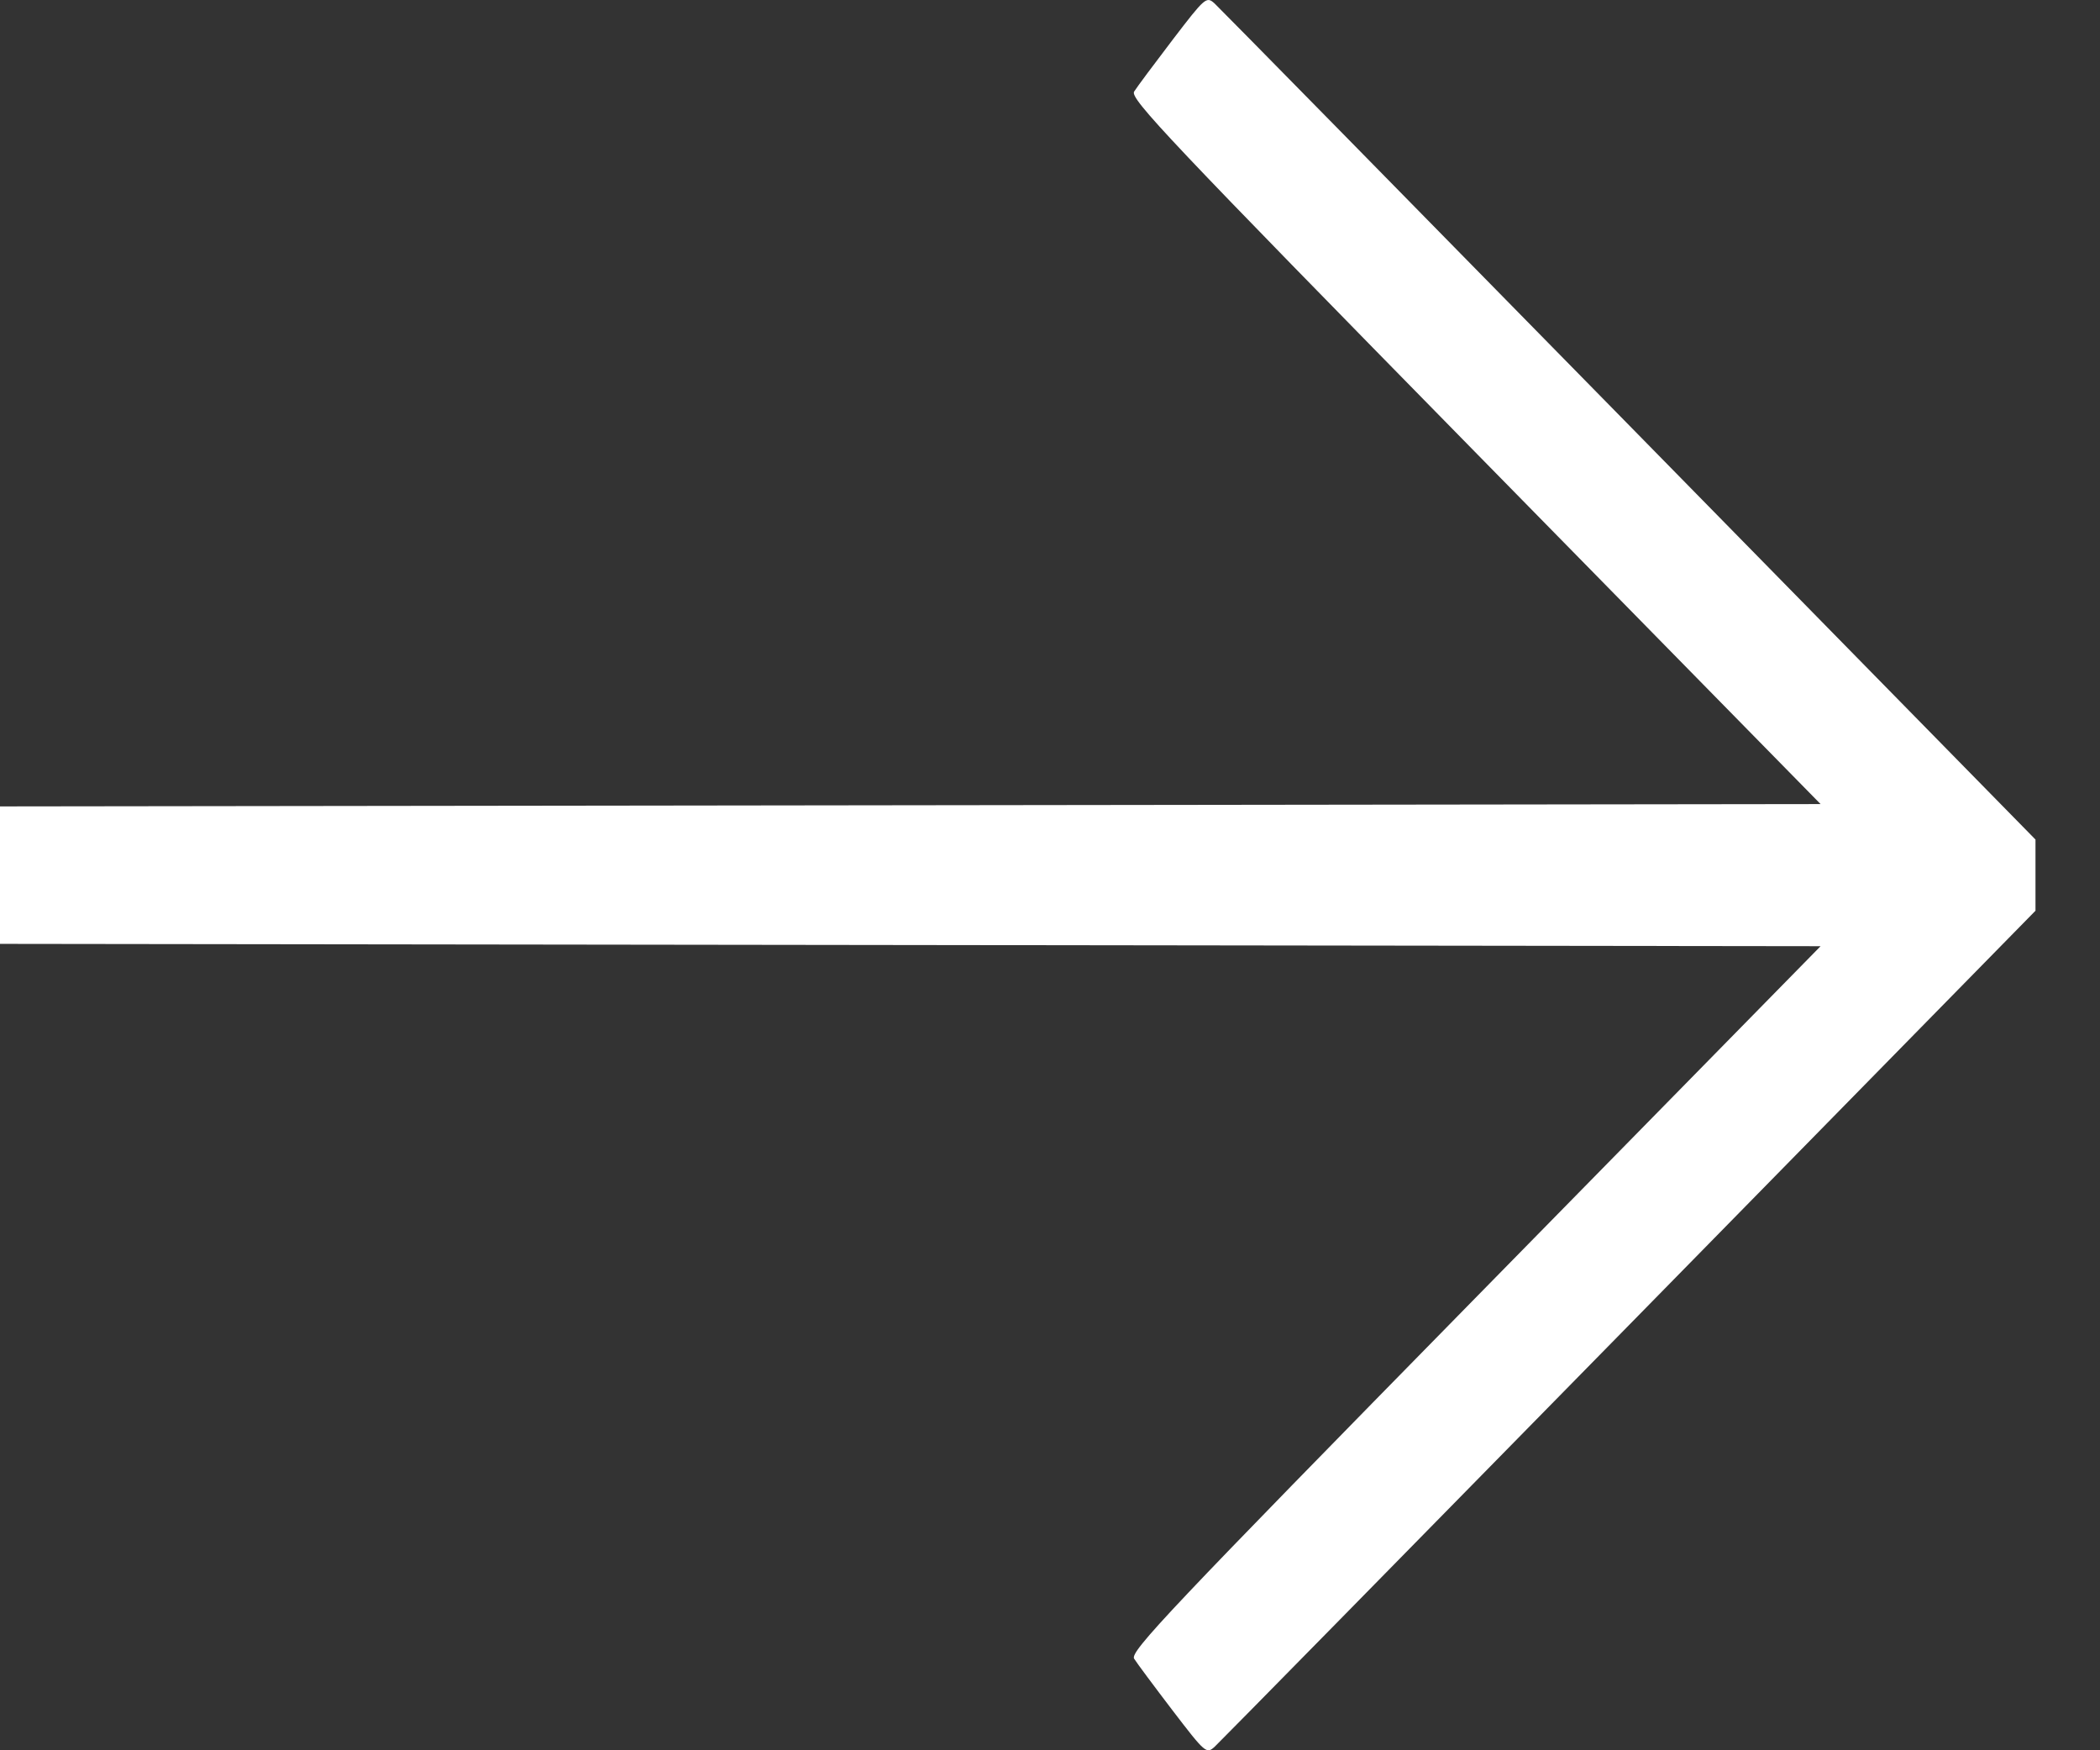 <svg width="18" height="15" viewBox="0 0 18 15" fill="none" xmlns="http://www.w3.org/2000/svg">
<rect x="0" y="0" width="18" height="15" fill="#333333" stroke="none"/>
<path fill-rule="evenodd" clip-rule="evenodd" d="M10.051 0.341C9.893 0.548 9.744 0.748 9.721 0.785C9.684 0.845 10.018 1.198 12.642 3.872L15.605 6.891L7.802 6.901L0 6.911V7.5V8.089L7.802 8.099L15.605 8.109L12.642 11.128C10.018 13.802 9.684 14.155 9.721 14.215C9.744 14.252 9.893 14.452 10.051 14.659C10.331 15.025 10.341 15.033 10.411 14.97C10.45 14.934 12.049 13.307 13.964 11.355L17.447 7.805V7.5V7.195L13.964 3.645C12.049 1.693 10.45 0.066 10.411 0.03C10.341 -0.033 10.331 -0.025 10.051 0.341Z" fill="white"/>
</svg>
